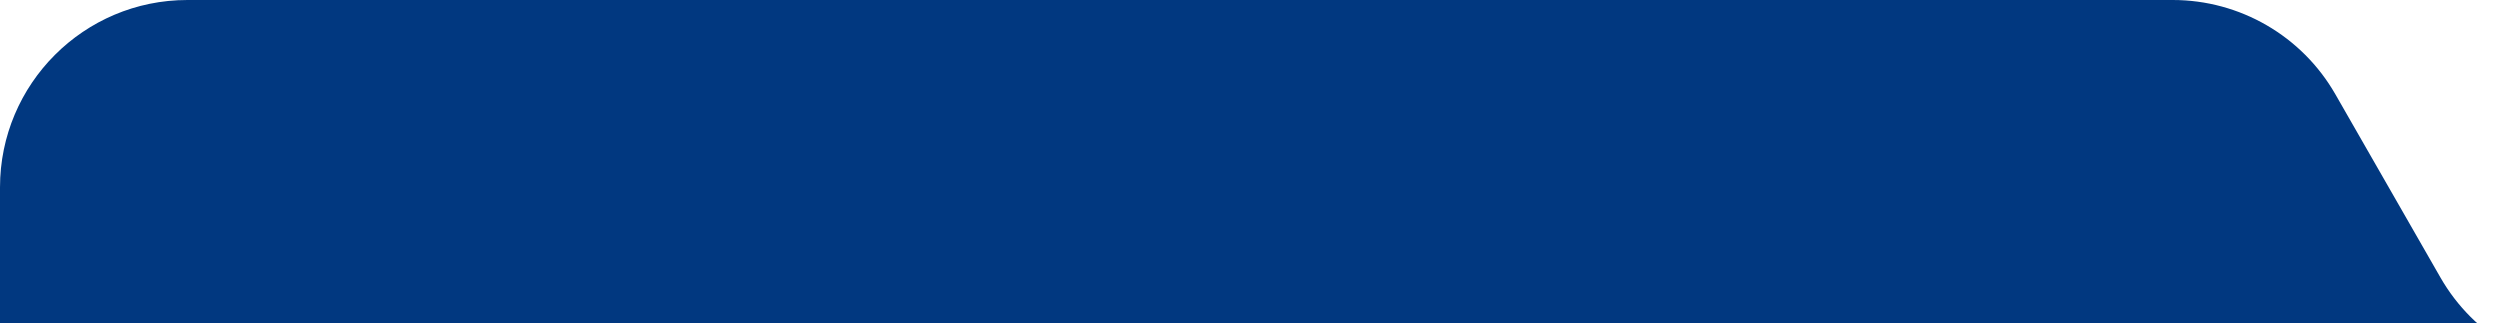 <svg xmlns="http://www.w3.org/2000/svg" fill="none" viewBox="0 0 800.244 103.4" style="max-height: 500px" width="800.244" height="103.4">
<path fill="url(#paint0_linear_58_256)" d="M60 0C26.863 1.54622e-05 0 26.863 0 60V1040C0 1073.14 26.863 1100 60 1100H1380C1413.14 1100 1440 1073.14 1440 1040V179C1440 145.863 1413.14 119 1380 119H833.24C811.742 119 791.887 107.498 781.192 88.849L747.529 30.151C736.833 11.502 716.978 0 695.48 0H60Z"/>
<defs>
<linearGradient gradientUnits="userSpaceOnUse" y2="108.5" x2="1440" y1="111" x1="1.71583e-05" id="paint0_linear_58_256">
<stop stop-color="#013880"/>
<stop stop-color="#013880"/>
</linearGradient>
</defs>
</svg>
